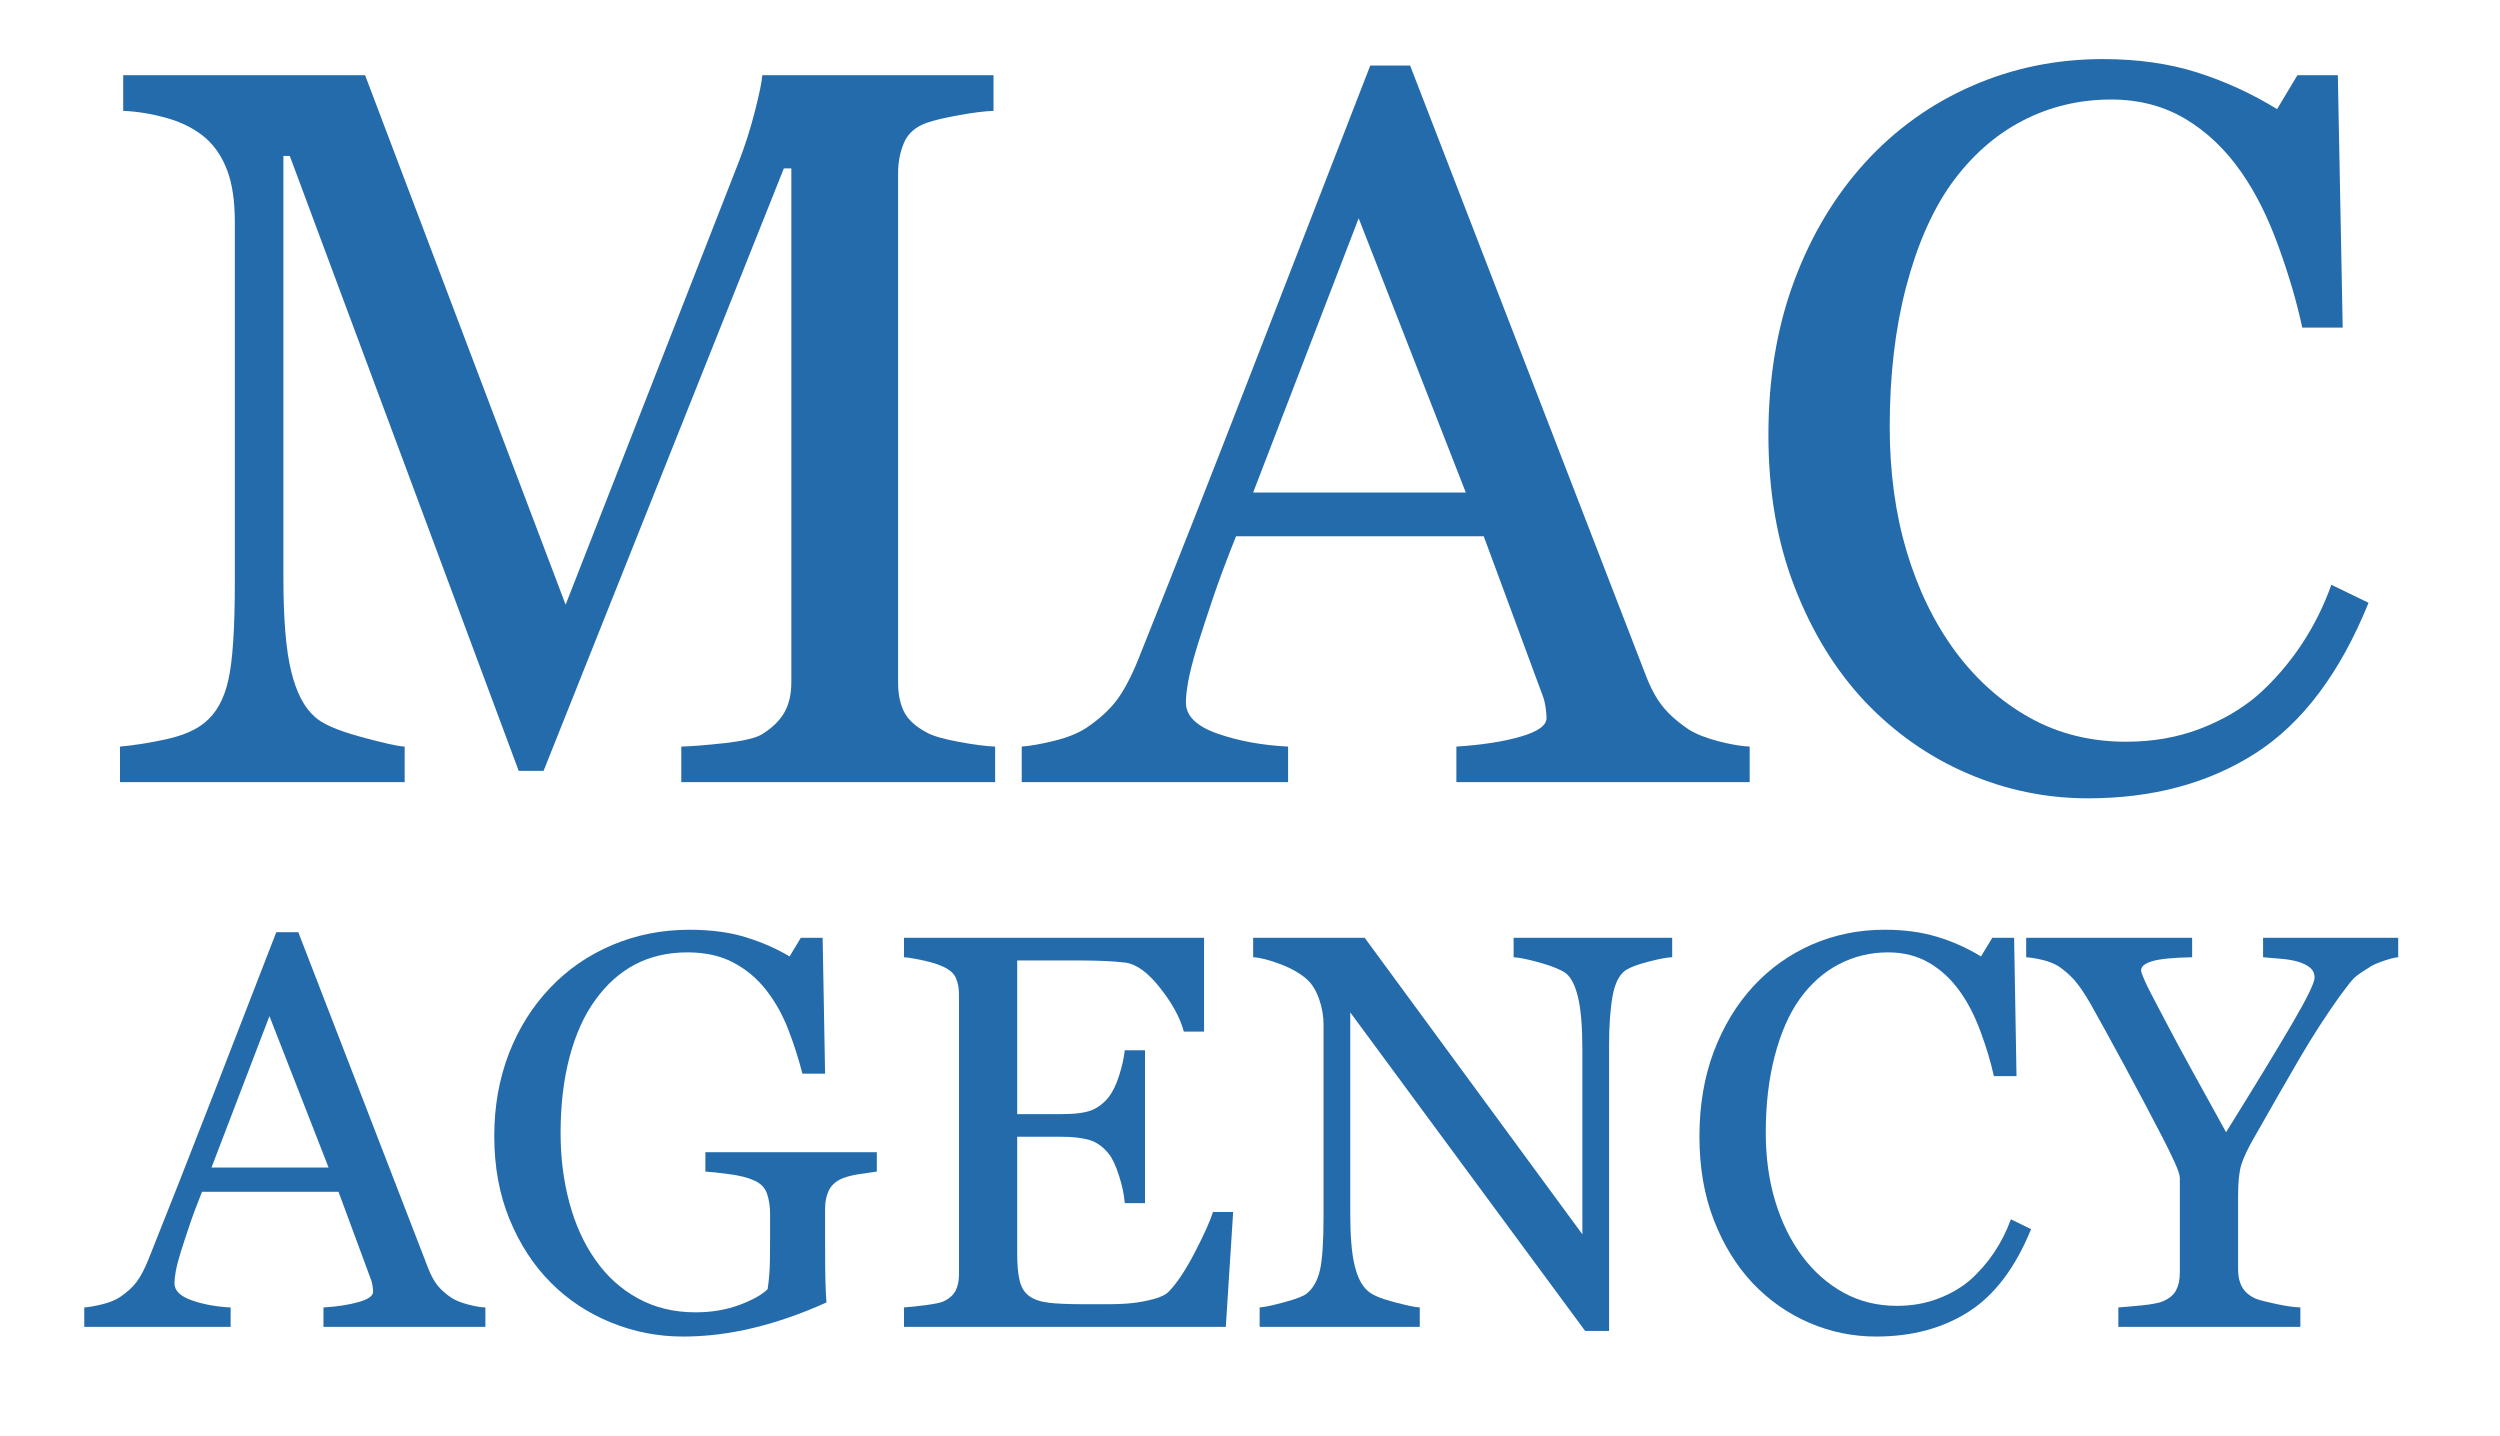 <svg xmlns="http://www.w3.org/2000/svg" xmlns:xlink="http://www.w3.org/1999/xlink" xmlns:serif="http://www.serif.com/" width="100%" height="100%" viewBox="0 0 362 208" xml:space="preserve" style="fill-rule:evenodd;clip-rule:evenodd;stroke-linejoin:round;stroke-miterlimit:2;"> <g transform="matrix(1,0,0,1,-316,-323)"> <g id="&#x30C1;&#x30A7;&#x30C3;&#x30AF;"> </g> <g id="&#x30C8;&#x30F3;&#x30DC;"> </g> <g id="&#x30EC;&#x30A4;&#x30E4;&#x30FC;1" transform="matrix(4.167,0,0,4.167,0,0)"> <g transform="matrix(1,0,0,1,92.701,110.581)"> <path d="M0,12.366C-0.158,12.361 -0.355,12.326 -0.591,12.266C-0.826,12.206 -1.016,12.131 -1.162,12.042C-1.379,11.897 -1.547,11.747 -1.668,11.595C-1.789,11.442 -1.896,11.241 -1.992,10.993L-6.502,-0.675L-7.266,-0.675C-7.906,0.977 -8.639,2.862 -9.458,4.979C-10.279,7.095 -11.029,9.001 -11.709,10.698C-11.842,11.029 -11.979,11.287 -12.118,11.475C-12.258,11.663 -12.455,11.842 -12.709,12.013C-12.869,12.116 -13.072,12.196 -13.32,12.257C-13.568,12.317 -13.774,12.354 -13.939,12.366L-13.939,13.041L-8.853,13.041L-8.853,12.366C-9.354,12.341 -9.805,12.259 -10.206,12.117C-10.605,11.977 -10.805,11.78 -10.805,11.524C-10.805,11.416 -10.789,11.275 -10.758,11.103C-10.727,10.931 -10.668,10.707 -10.584,10.433C-10.496,10.153 -10.395,9.846 -10.283,9.515C-10.172,9.182 -10.025,8.793 -9.848,8.347L-5.104,8.347L-3.979,11.389C-3.953,11.454 -3.934,11.527 -3.922,11.611C-3.908,11.693 -3.902,11.763 -3.902,11.821C-3.902,11.961 -4.066,12.079 -4.393,12.174C-4.72,12.27 -5.131,12.335 -5.627,12.366L-5.627,13.041L0,13.041L0,12.366ZM-9.518,7.504L-7.504,2.243L-5.449,7.504L-9.518,7.504Z" style="fill:rgb(36,107,172);fill-rule:nonzero;"></path> </g> <g transform="matrix(1,0,0,1,106.303,115.555)"> <path d="M0,2.67C-0.154,2.69 -0.363,2.72 -0.627,2.761C-0.889,2.802 -1.103,2.861 -1.264,2.937C-1.458,3.033 -1.596,3.169 -1.676,3.344C-1.758,3.519 -1.798,3.724 -1.798,3.96L-1.798,5.011C-1.798,5.776 -1.793,6.292 -1.784,6.559C-1.774,6.827 -1.764,7.047 -1.751,7.218C-2.595,7.601 -3.436,7.895 -4.271,8.098C-5.11,8.302 -5.932,8.403 -6.737,8.403C-7.6,8.403 -8.432,8.242 -9.229,7.918C-10.029,7.593 -10.729,7.133 -11.323,6.535C-11.928,5.931 -12.405,5.197 -12.761,4.333C-13.116,3.469 -13.294,2.503 -13.294,1.435C-13.294,0.405 -13.124,-0.549 -12.786,-1.43C-12.445,-2.31 -11.965,-3.074 -11.344,-3.723C-10.742,-4.358 -10.023,-4.852 -9.189,-5.205C-8.355,-5.557 -7.464,-5.733 -6.512,-5.733C-5.752,-5.733 -5.089,-5.643 -4.525,-5.464C-3.961,-5.286 -3.463,-5.065 -3.031,-4.805L-2.642,-5.453L-1.883,-5.453L-1.798,-0.731L-2.585,-0.731C-2.719,-1.251 -2.883,-1.766 -3.079,-2.271C-3.275,-2.776 -3.529,-3.23 -3.84,-3.631C-4.151,-4.031 -4.529,-4.35 -4.976,-4.588C-5.422,-4.828 -5.957,-4.947 -6.578,-4.947C-7.256,-4.947 -7.861,-4.809 -8.395,-4.53C-8.925,-4.253 -9.389,-3.841 -9.781,-3.294C-10.168,-2.765 -10.466,-2.106 -10.676,-1.316C-10.885,-0.526 -10.989,0.357 -10.989,1.331C-10.989,2.191 -10.887,3.001 -10.68,3.762C-10.474,4.524 -10.174,5.181 -9.781,5.735C-9.388,6.303 -8.896,6.749 -8.306,7.074C-7.716,7.399 -7.047,7.561 -6.298,7.561C-5.738,7.561 -5.23,7.474 -4.771,7.302C-4.311,7.13 -3.986,6.947 -3.795,6.756C-3.744,6.424 -3.719,6.09 -3.715,5.752C-3.711,5.414 -3.709,5.127 -3.709,4.89L-3.709,4.145C-3.709,3.877 -3.746,3.638 -3.818,3.431C-3.892,3.224 -4.041,3.072 -4.27,2.976C-4.479,2.88 -4.76,2.809 -5.119,2.761C-5.477,2.713 -5.756,2.683 -5.958,2.67L-5.958,1.997L0,1.997L0,2.67Z" style="fill:rgb(36,107,172);fill-rule:nonzero;"></path> </g> <g transform="matrix(1,0,0,1,118.685,114.093)"> <path d="M0,5.537L-0.255,9.528L-11.438,9.528L-11.438,8.853C-11.25,8.841 -10.997,8.814 -10.682,8.773C-10.366,8.731 -10.162,8.688 -10.066,8.644C-9.865,8.549 -9.725,8.425 -9.646,8.271C-9.566,8.12 -9.527,7.926 -9.527,7.691L-9.527,-2.03C-9.527,-2.239 -9.563,-2.425 -9.631,-2.588C-9.701,-2.75 -9.845,-2.881 -10.066,-2.983C-10.236,-3.065 -10.465,-3.138 -10.752,-3.202C-11.039,-3.265 -11.269,-3.303 -11.438,-3.316L-11.438,-3.991L-1.011,-3.991L-1.011,-0.731L-1.713,-0.731C-1.841,-1.207 -2.115,-1.713 -2.538,-2.249C-2.96,-2.785 -3.361,-3.078 -3.742,-3.129C-3.939,-3.154 -4.174,-3.172 -4.447,-3.185C-4.721,-3.197 -5.031,-3.204 -5.38,-3.204L-7.504,-3.204L-7.504,2.136L-5.981,2.136C-5.494,2.136 -5.138,2.09 -4.912,1.997C-4.686,1.906 -4.488,1.75 -4.316,1.533C-4.178,1.349 -4.059,1.101 -3.961,0.791C-3.861,0.483 -3.797,0.191 -3.766,-0.084L-3.063,-0.084L-3.063,5.228L-3.766,5.228C-3.791,4.923 -3.859,4.601 -3.971,4.261C-4.081,3.922 -4.196,3.676 -4.316,3.523C-4.514,3.275 -4.737,3.114 -4.988,3.037C-5.238,2.961 -5.568,2.922 -5.981,2.922L-7.504,2.922L-7.504,6.967C-7.504,7.37 -7.476,7.691 -7.418,7.926C-7.361,8.16 -7.252,8.336 -7.088,8.457C-6.923,8.577 -6.699,8.654 -6.414,8.689C-6.13,8.724 -5.726,8.741 -5.201,8.741L-4.377,8.741C-4.037,8.741 -3.749,8.728 -3.516,8.703C-3.275,8.678 -3.027,8.632 -2.771,8.564C-2.517,8.498 -2.334,8.408 -2.227,8.292C-1.937,7.988 -1.632,7.526 -1.313,6.905C-0.994,6.286 -0.791,5.829 -0.701,5.537L0,5.537Z" style="fill:rgb(36,107,172);fill-rule:nonzero;"></path> </g> <g transform="matrix(1,0,0,1,133.941,123.087)"> <path d="M0,-12.31C-0.179,-12.304 -0.453,-12.253 -0.82,-12.157C-1.189,-12.062 -1.453,-11.964 -1.611,-11.863C-1.842,-11.704 -1.994,-11.398 -2.074,-10.947C-2.153,-10.495 -2.193,-9.923 -2.193,-9.231L-2.193,0.675L-3.025,0.675L-11.187,-10.393L-11.187,-3.417C-11.187,-2.637 -11.139,-2.037 -11.039,-1.617C-10.941,-1.198 -10.789,-0.9 -10.585,-0.722C-10.439,-0.581 -10.137,-0.451 -9.679,-0.331C-9.221,-0.209 -8.917,-0.146 -8.771,-0.141L-8.771,0.534L-14.335,0.534L-14.335,-0.141C-14.163,-0.153 -13.872,-0.214 -13.465,-0.326C-13.057,-0.437 -12.801,-0.537 -12.697,-0.626C-12.475,-0.804 -12.323,-1.077 -12.239,-1.44C-12.156,-1.806 -12.115,-2.431 -12.115,-3.313L-12.115,-9.975C-12.115,-10.268 -12.166,-10.56 -12.268,-10.852C-12.369,-11.144 -12.506,-11.37 -12.678,-11.529C-12.907,-11.739 -13.218,-11.917 -13.609,-12.068C-14.002,-12.216 -14.318,-12.297 -14.561,-12.31L-14.561,-12.985L-10.685,-12.985L-3.121,-2.682L-3.121,-9.111C-3.121,-9.897 -3.172,-10.502 -3.273,-10.925C-3.375,-11.347 -3.521,-11.628 -3.714,-11.768C-3.893,-11.888 -4.184,-12.005 -4.588,-12.12C-4.992,-12.234 -5.3,-12.297 -5.51,-12.31L-5.51,-12.985L0,-12.985L0,-12.31Z" style="fill:rgb(36,107,172);fill-rule:nonzero;"></path> </g> <g transform="matrix(1,0,0,1,141.027,109.821)"> <path d="M0,14.137C-0.807,14.137 -1.578,13.978 -2.318,13.661C-3.057,13.343 -3.713,12.885 -4.283,12.288C-4.847,11.69 -5.299,10.961 -5.634,10.1C-5.971,9.239 -6.139,8.268 -6.139,7.187C-6.139,6.107 -5.974,5.128 -5.645,4.247C-5.312,3.366 -4.857,2.609 -4.273,1.973C-3.695,1.345 -3.014,0.858 -2.228,0.514C-1.439,0.172 -0.6,0 0.296,0C0.961,0 1.564,0.08 2.104,0.241C2.643,0.401 3.156,0.63 3.645,0.929L4.037,0.281L4.796,0.281L4.879,5.087L4.093,5.087C3.991,4.618 3.838,4.109 3.637,3.56C3.436,3.012 3.199,2.547 2.928,2.166C2.625,1.735 2.264,1.397 1.848,1.153C1.432,0.909 0.954,0.787 0.418,0.787C-0.195,0.787 -0.765,0.924 -1.291,1.198C-1.818,1.472 -2.274,1.877 -2.658,2.412C-3.025,2.929 -3.314,3.585 -3.521,4.381C-3.73,5.177 -3.834,6.067 -3.834,7.047C-3.834,7.915 -3.725,8.709 -3.506,9.432C-3.287,10.157 -2.977,10.791 -2.571,11.339C-2.166,11.882 -1.686,12.305 -1.133,12.611C-0.579,12.916 0.04,13.07 0.723,13.07C1.236,13.07 1.708,12.988 2.138,12.825C2.568,12.664 2.942,12.449 3.258,12.181C3.574,11.902 3.852,11.583 4.094,11.227C4.334,10.87 4.531,10.482 4.684,10.062L5.385,10.405C4.84,11.744 4.116,12.701 3.215,13.275C2.314,13.85 1.242,14.137 0,14.137" style="fill:rgb(36,107,172);fill-rule:nonzero;"></path> </g> <g transform="matrix(1,0,0,1,159.17,122.946)"> <path d="M0,-12.169C-0.108,-12.163 -0.279,-12.12 -0.514,-12.04C-0.749,-11.961 -0.917,-11.883 -1.02,-11.807C-1.268,-11.655 -1.437,-11.537 -1.524,-11.454C-1.613,-11.372 -1.784,-11.156 -2.039,-10.807C-2.535,-10.107 -2.992,-9.399 -3.411,-8.682C-3.83,-7.963 -4.355,-7.051 -4.982,-5.946C-5.219,-5.54 -5.373,-5.211 -5.451,-4.964C-5.527,-4.716 -5.564,-4.358 -5.564,-3.888L-5.564,-1.305C-5.564,-1.077 -5.519,-0.877 -5.426,-0.71C-5.333,-0.542 -5.176,-0.406 -4.951,-0.304C-4.818,-0.253 -4.578,-0.191 -4.233,-0.118C-3.889,-0.046 -3.611,-0.005 -3.4,0L-3.4,0.675L-9.725,0.675L-9.725,0C-9.547,-0.012 -9.281,-0.035 -8.926,-0.07C-8.572,-0.106 -8.325,-0.151 -8.187,-0.209C-7.959,-0.304 -7.802,-0.434 -7.717,-0.6C-7.631,-0.765 -7.588,-0.968 -7.588,-1.21L-7.588,-4.498C-7.588,-4.599 -7.65,-4.785 -7.774,-5.055C-7.897,-5.325 -8.044,-5.626 -8.216,-5.956C-8.598,-6.693 -9.02,-7.49 -9.482,-8.348C-9.945,-9.205 -10.349,-9.94 -10.691,-10.549C-10.9,-10.912 -11.087,-11.185 -11.248,-11.368C-11.41,-11.552 -11.596,-11.715 -11.806,-11.856C-11.957,-11.949 -12.14,-12.023 -12.353,-12.074C-12.564,-12.125 -12.758,-12.156 -12.928,-12.169L-12.928,-12.844L-7.161,-12.844L-7.161,-12.169C-7.81,-12.156 -8.266,-12.112 -8.532,-12.036C-8.799,-11.96 -8.934,-11.853 -8.934,-11.712C-8.934,-11.674 -8.914,-11.607 -8.875,-11.513C-8.838,-11.418 -8.783,-11.297 -8.715,-11.152C-8.633,-10.986 -8.534,-10.798 -8.421,-10.585C-8.308,-10.372 -8.201,-10.169 -8.1,-9.971C-7.804,-9.406 -7.502,-8.844 -7.192,-8.283C-6.885,-7.72 -6.48,-6.99 -5.982,-6.089C-4.982,-7.695 -4.221,-8.947 -3.694,-9.846C-3.17,-10.744 -2.906,-11.282 -2.906,-11.459C-2.906,-11.604 -2.96,-11.72 -3.068,-11.81C-3.178,-11.897 -3.318,-11.967 -3.496,-12.018C-3.68,-12.068 -3.881,-12.102 -4.098,-12.117C-4.312,-12.133 -4.512,-12.15 -4.696,-12.169L-4.696,-12.844L0,-12.844L0,-12.169Z" style="fill:rgb(36,107,172);fill-rule:nonzero;"></path> </g> <g transform="matrix(1,0,0,1,110.414,80.128)"> <path d="M0,24.565L-10.906,24.565L-10.906,23.329C-10.514,23.317 -10.008,23.276 -9.392,23.208C-8.774,23.138 -8.35,23.041 -8.121,22.913C-7.763,22.695 -7.5,22.443 -7.333,22.16C-7.168,21.877 -7.082,21.523 -7.082,21.096L-7.082,3.238L-7.342,3.238L-15.691,24.172L-16.556,24.172L-24.51,2.805L-24.732,2.805L-24.732,17.462C-24.732,18.882 -24.645,19.961 -24.465,20.698C-24.287,21.437 -24.014,21.967 -23.645,22.291C-23.392,22.533 -22.867,22.764 -22.073,22.982C-21.277,23.202 -20.76,23.317 -20.518,23.329L-20.518,24.565L-30.41,24.565L-30.41,23.329C-29.895,23.283 -29.354,23.195 -28.785,23.07C-28.218,22.943 -27.779,22.753 -27.47,22.499C-27.067,22.175 -26.793,21.68 -26.644,21.011C-26.494,20.342 -26.42,19.223 -26.42,17.655L-26.42,5.095C-26.42,4.368 -26.508,3.775 -26.682,3.314C-26.854,2.853 -27.104,2.477 -27.428,2.188C-27.788,1.878 -28.229,1.647 -28.75,1.497C-29.273,1.347 -29.789,1.26 -30.299,1.238L-30.299,0L-21.893,0L-14.925,18.398L-8.906,3.005C-8.688,2.441 -8.5,1.852 -8.343,1.236C-8.186,0.619 -8.104,0.207 -8.091,0L-0.056,0L-0.056,1.238C-0.377,1.25 -0.787,1.301 -1.285,1.394C-1.784,1.485 -2.147,1.572 -2.375,1.653C-2.766,1.792 -3.029,2.022 -3.166,2.345C-3.305,2.668 -3.372,3.02 -3.372,3.399L-3.372,21.097C-3.372,21.5 -3.305,21.842 -3.165,22.119C-3.026,22.395 -2.762,22.637 -2.37,22.844C-2.162,22.96 -1.793,23.066 -1.264,23.165C-0.732,23.263 -0.312,23.317 0,23.329L0,24.565Z" style="fill:rgb(36,107,172);fill-rule:nonzero;"></path> </g> <g transform="matrix(1,0,0,1,136.634,81.026)"> <path d="M0,22.431C-0.288,22.419 -0.646,22.358 -1.073,22.249C-1.499,22.139 -1.845,22.004 -2.11,21.842C-2.504,21.577 -2.81,21.306 -3.028,21.03C-3.249,20.753 -3.444,20.39 -3.616,19.939L-11.8,-1.236L-13.184,-1.236C-14.35,1.764 -15.675,5.184 -17.164,9.023C-18.651,12.864 -20.013,16.323 -21.247,19.403C-21.489,20.003 -21.738,20.473 -21.991,20.813C-22.245,21.154 -22.603,21.479 -23.064,21.79C-23.353,21.975 -23.722,22.122 -24.172,22.232C-24.62,22.343 -24.996,22.407 -25.296,22.431L-25.296,23.667L-16.04,23.667L-16.04,22.431C-16.952,22.385 -17.772,22.234 -18.5,21.978C-19.227,21.723 -19.591,21.363 -19.591,20.899C-19.591,20.703 -19.562,20.448 -19.505,20.134C-19.446,19.821 -19.341,19.415 -19.19,18.916C-19.028,18.406 -18.846,17.849 -18.642,17.245C-18.438,16.643 -18.174,15.934 -17.849,15.123L-9.241,15.123L-7.196,20.655C-7.15,20.772 -7.116,20.906 -7.094,21.056C-7.071,21.208 -7.059,21.336 -7.059,21.439C-7.059,21.694 -7.355,21.909 -7.95,22.082C-8.544,22.256 -9.292,22.373 -10.192,22.431L-10.192,23.667L0,23.667L0,22.431ZM-17.255,13.604L-13.587,4.073L-9.864,13.604L-17.255,13.604Z" style="fill:rgb(36,107,172);fill-rule:nonzero;"></path> </g> <g transform="matrix(1,0,0,1,148.392,79.567)"> <path d="M0,25.688C-1.458,25.688 -2.856,25.399 -4.192,24.822C-5.531,24.245 -6.716,23.414 -7.749,22.329C-8.772,21.242 -9.587,19.918 -10.194,18.353C-10.804,16.787 -11.107,15.024 -11.107,13.062C-11.107,11.098 -10.81,9.317 -10.214,7.717C-9.618,6.118 -8.792,4.74 -7.737,3.585C-6.693,2.443 -5.462,1.558 -4.04,0.935C-2.62,0.312 -1.099,0 0.517,0C1.72,0 2.809,0.154 3.784,0.462C4.758,0.771 5.686,1.197 6.569,1.738L7.274,0.561L8.68,0.561L8.849,9.331L7.443,9.331C7.26,8.466 6.987,7.529 6.62,6.517C6.255,5.505 5.827,4.649 5.337,3.947C4.788,3.153 4.138,2.53 3.384,2.08C2.63,1.63 1.769,1.405 0.798,1.405C-0.31,1.405 -1.341,1.654 -2.294,2.151C-3.247,2.649 -4.071,3.384 -4.769,4.357C-5.429,5.295 -5.949,6.487 -6.327,7.935C-6.704,9.382 -6.892,10.997 -6.892,12.78C-6.892,14.355 -6.694,15.8 -6.302,17.113C-5.908,18.427 -5.347,19.583 -4.616,20.578C-3.886,21.562 -3.022,22.333 -2.024,22.888C-1.027,23.444 0.089,23.721 1.319,23.721C2.244,23.721 3.093,23.574 3.868,23.28C4.645,22.986 5.317,22.596 5.888,22.111C6.458,21.603 6.96,21.027 7.394,20.38C7.828,19.734 8.181,19.031 8.455,18.268L9.747,18.893C8.761,21.332 7.45,23.073 5.821,24.12C4.19,25.165 2.25,25.688 0,25.688" style="fill:rgb(36,107,172);fill-rule:nonzero;"></path> </g> </g> </g> </svg>